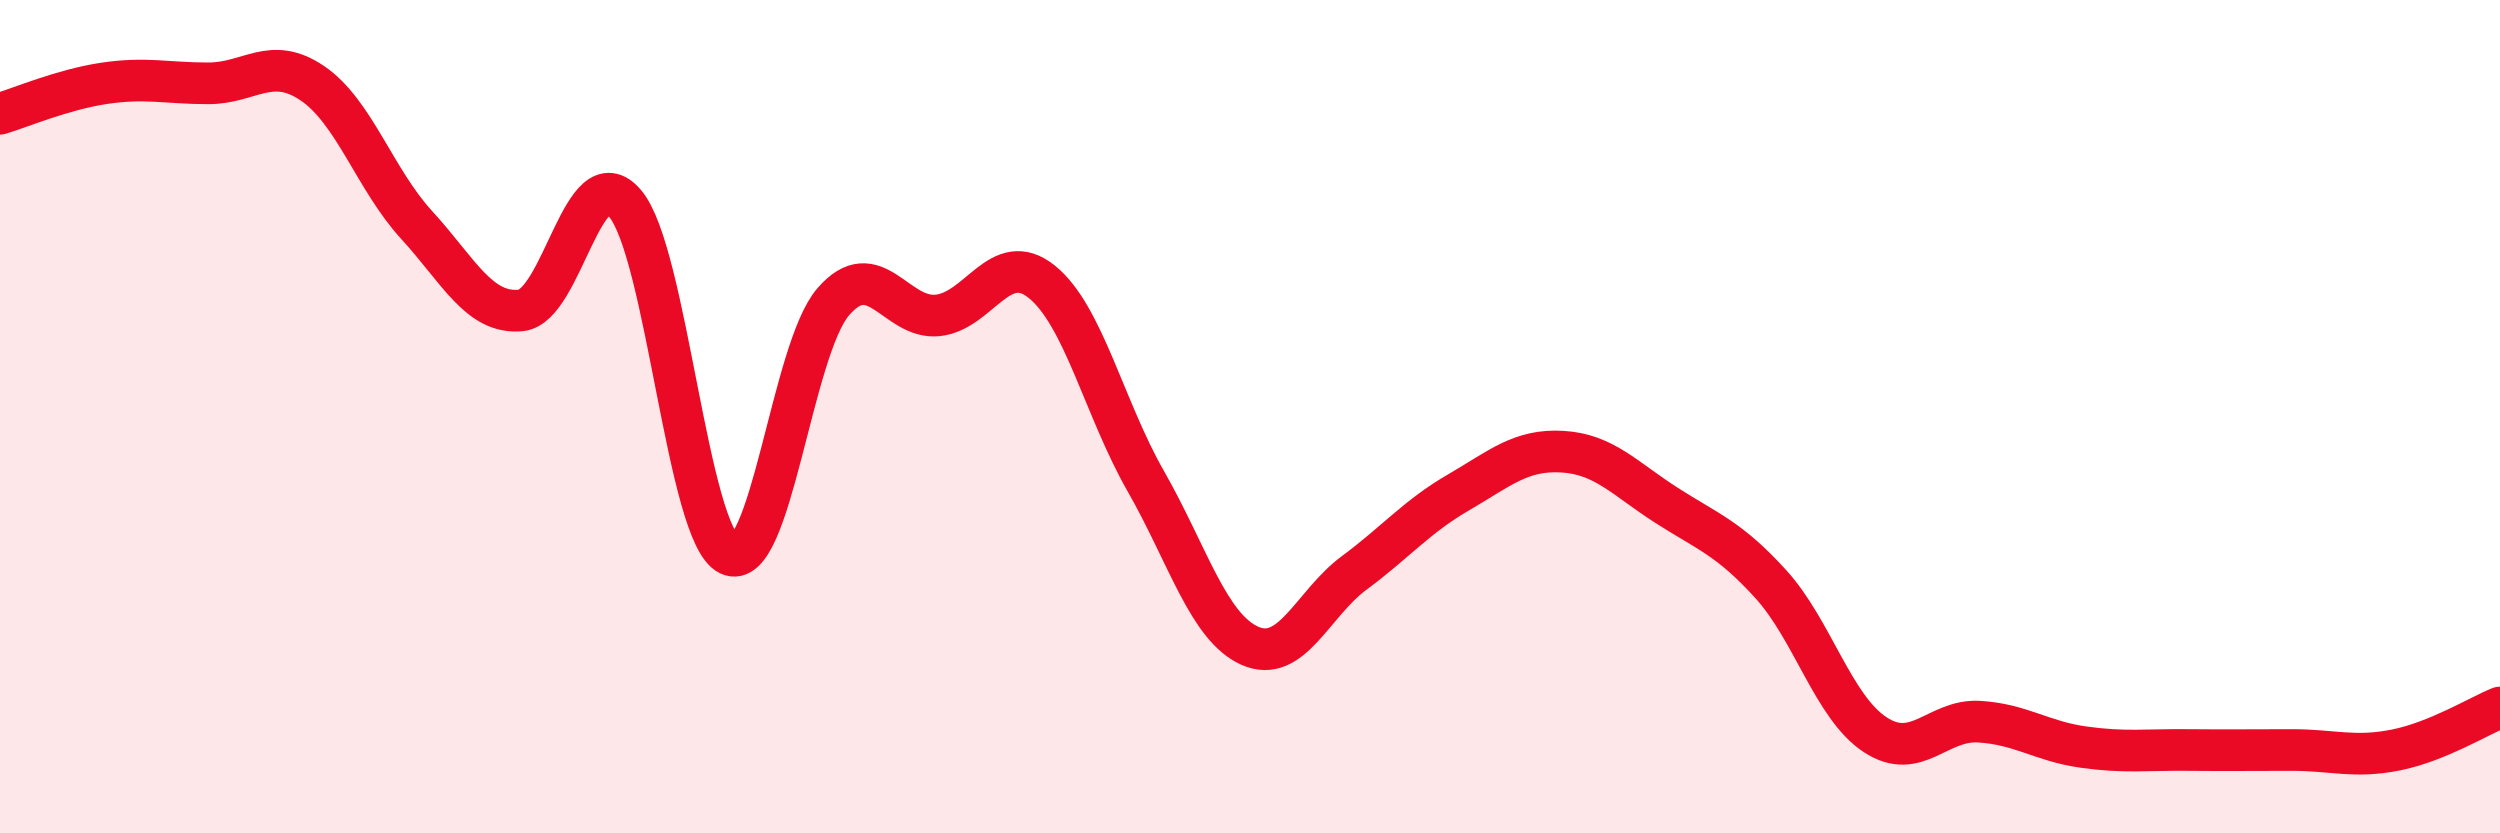 
    <svg width="60" height="20" viewBox="0 0 60 20" xmlns="http://www.w3.org/2000/svg">
      <path
        d="M 0,2.73 C 0.5,2.58 1.5,2.15 2.5,2 C 3.5,1.85 4,2 5,2 C 6,2 6.5,1.32 7.5,2 C 8.5,2.68 9,4.31 10,5.4 C 11,6.49 11.5,7.55 12.5,7.45 C 13.5,7.35 14,3.71 15,4.88 C 16,6.05 16.5,12.84 17.5,13.31 C 18.5,13.78 19,8.39 20,7.24 C 21,6.09 21.5,7.67 22.5,7.57 C 23.5,7.47 24,5.96 25,6.76 C 26,7.56 26.5,9.8 27.5,11.55 C 28.5,13.3 29,15.06 30,15.5 C 31,15.94 31.5,14.49 32.5,13.75 C 33.5,13.01 34,12.4 35,11.82 C 36,11.24 36.5,10.78 37.5,10.84 C 38.5,10.9 39,11.49 40,12.13 C 41,12.77 41.5,12.92 42.5,14.02 C 43.5,15.12 44,16.97 45,17.63 C 46,18.29 46.5,17.26 47.5,17.32 C 48.5,17.38 49,17.79 50,17.93 C 51,18.07 51.5,17.99 52.5,18 C 53.5,18.01 54,18 55,18 C 56,18 56.5,18.2 57.5,18 C 58.5,17.8 59.5,17.18 60,16.98L60 20L0 20Z"
        fill="#EB0A25"
        opacity="0.1"
        stroke-linecap="round"
        stroke-linejoin="round"
      />
      <path
        d="M 0,2.73 C 0.5,2.58 1.5,2.15 2.5,2 C 3.5,1.85 4,2 5,2 C 6,2 6.5,1.32 7.5,2 C 8.5,2.68 9,4.31 10,5.4 C 11,6.49 11.5,7.55 12.5,7.45 C 13.5,7.35 14,3.71 15,4.88 C 16,6.05 16.5,12.84 17.5,13.31 C 18.5,13.78 19,8.39 20,7.24 C 21,6.09 21.5,7.67 22.5,7.57 C 23.5,7.47 24,5.96 25,6.76 C 26,7.56 26.5,9.8 27.5,11.55 C 28.5,13.3 29,15.06 30,15.5 C 31,15.94 31.5,14.49 32.5,13.75 C 33.5,13.01 34,12.4 35,11.82 C 36,11.24 36.5,10.78 37.5,10.84 C 38.5,10.9 39,11.49 40,12.13 C 41,12.77 41.5,12.92 42.5,14.02 C 43.5,15.12 44,16.97 45,17.63 C 46,18.29 46.5,17.26 47.5,17.32 C 48.5,17.38 49,17.79 50,17.93 C 51,18.07 51.5,17.99 52.5,18 C 53.5,18.01 54,18 55,18 C 56,18 56.5,18.2 57.5,18 C 58.5,17.8 59.5,17.18 60,16.98"
        stroke="#EB0A25"
        stroke-width="1"
        fill="none"
        stroke-linecap="round"
        stroke-linejoin="round"
      />
    </svg>
  